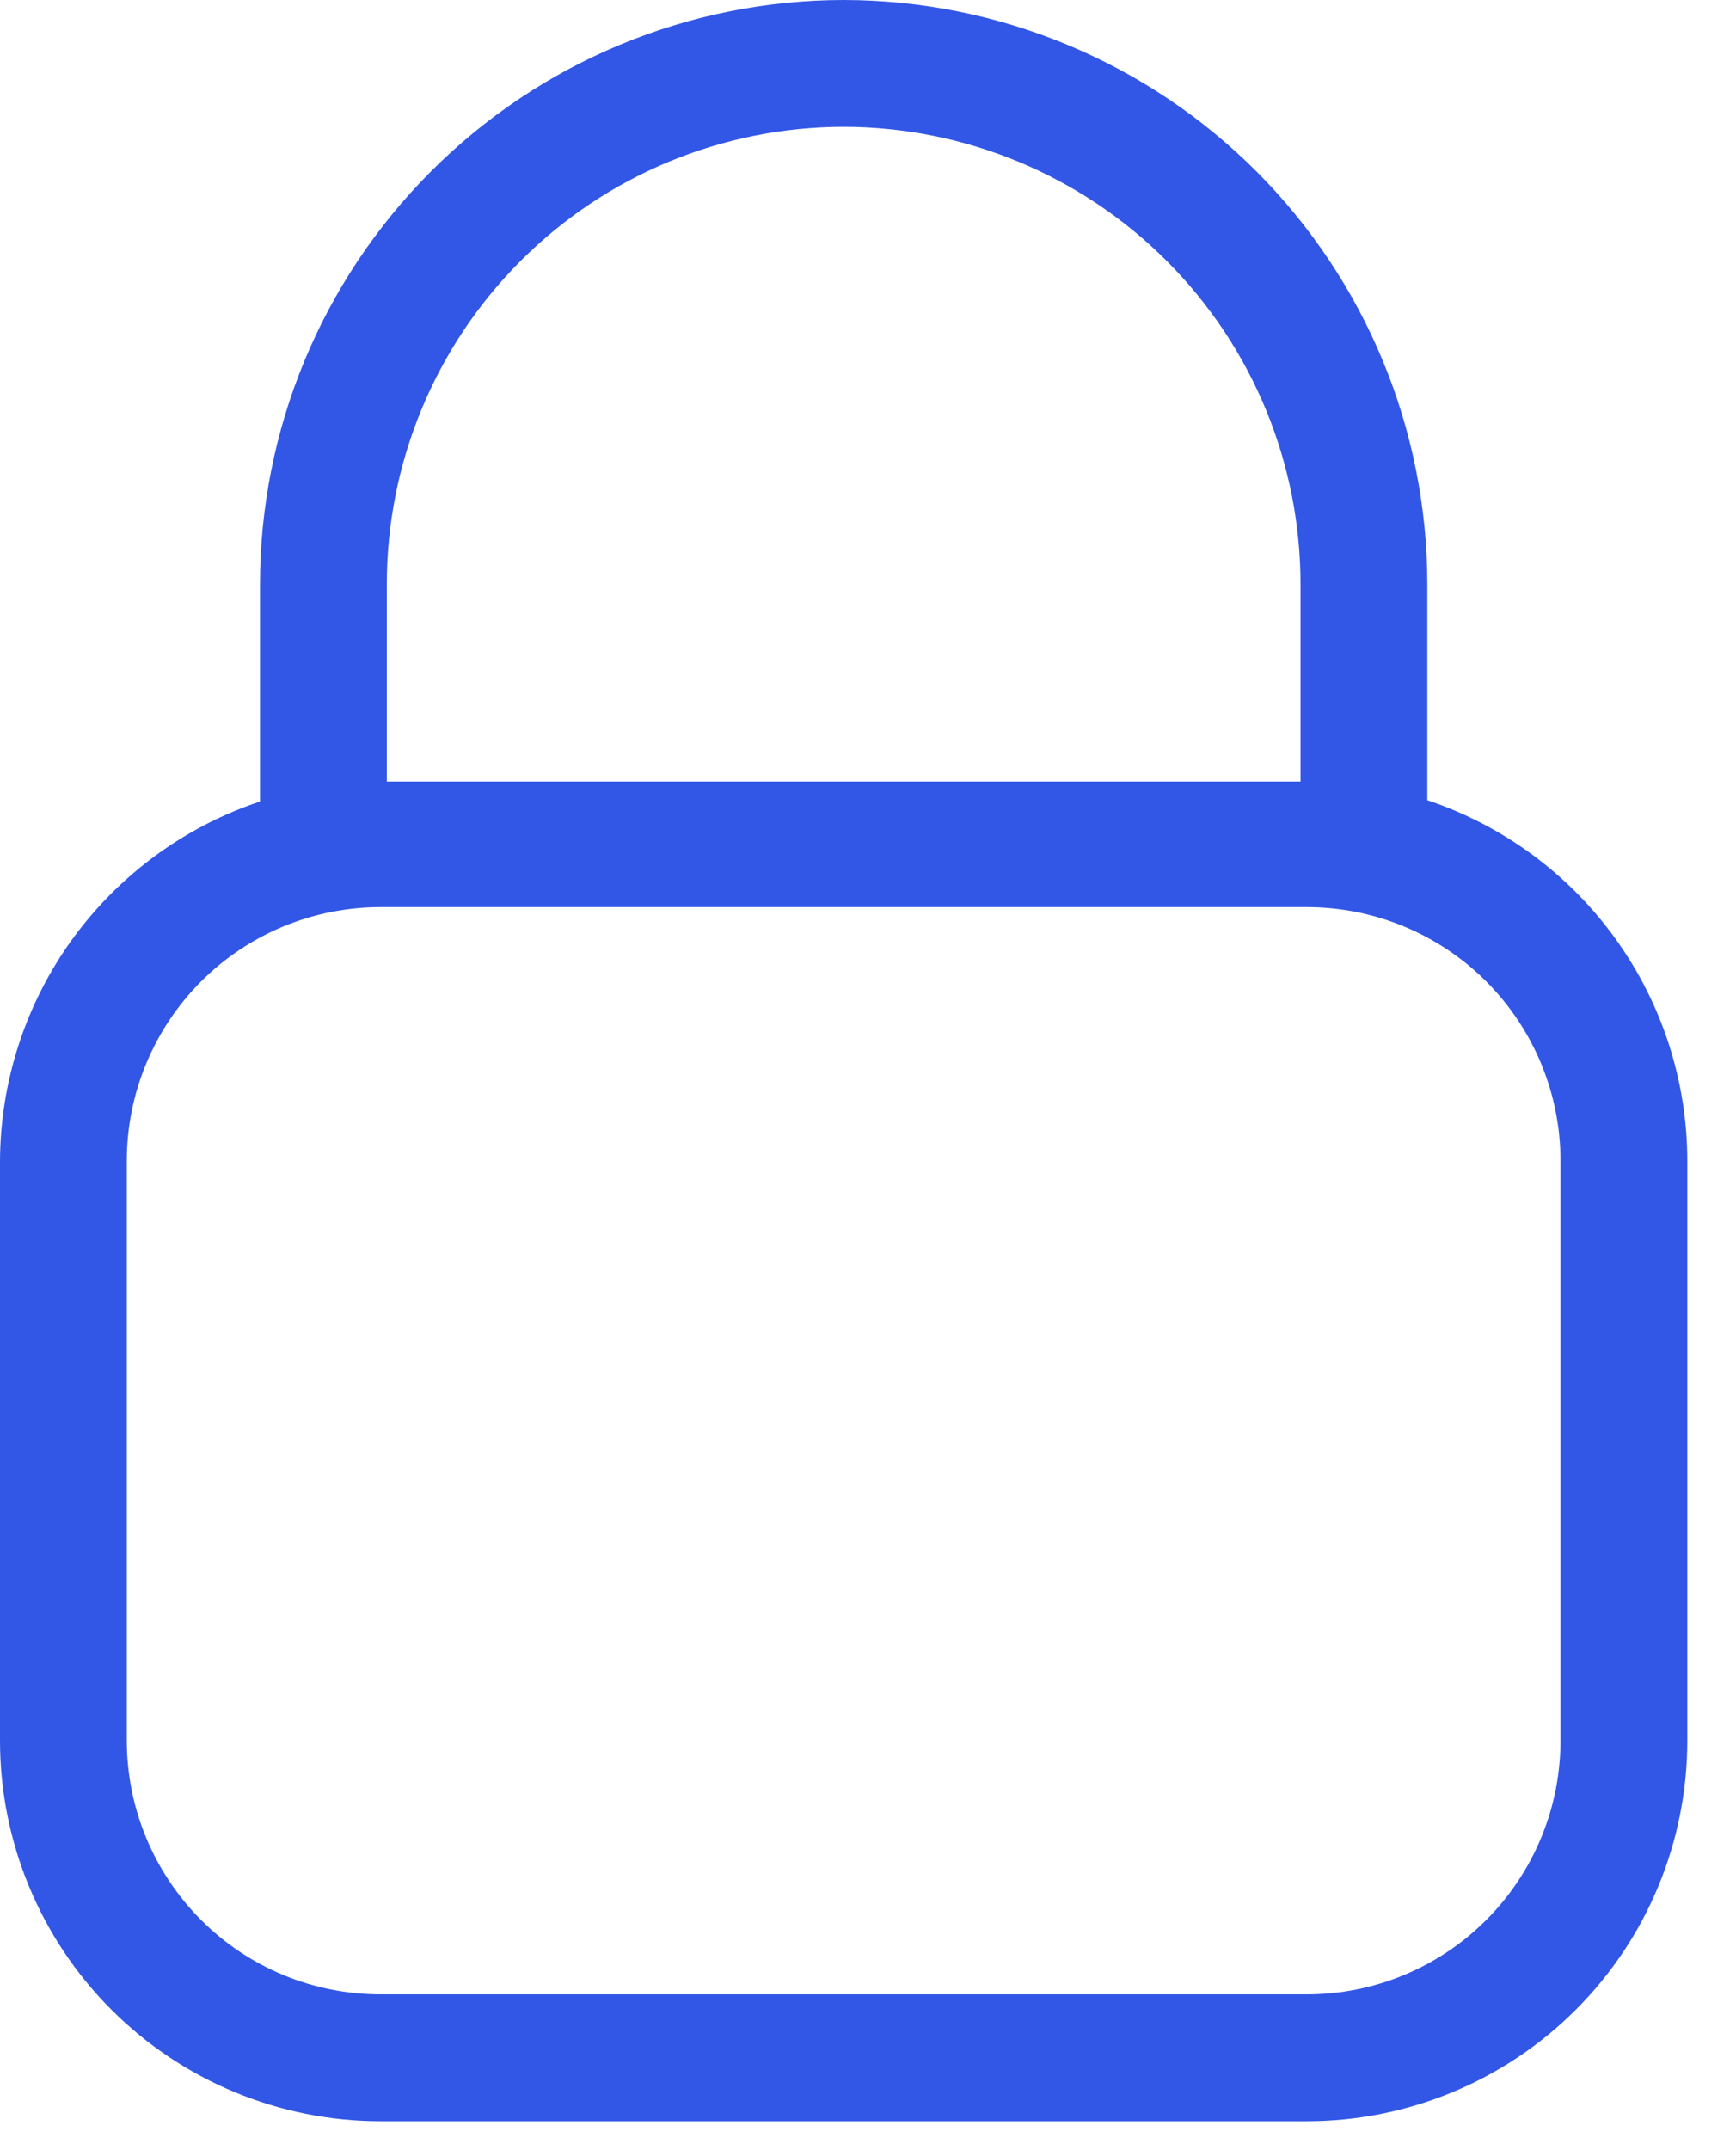 <svg width="21" height="26" viewBox="0 0 21 26" fill="none" xmlns="http://www.w3.org/2000/svg">
<path d="M10.205 0C8.331 0.002 6.535 0.748 5.211 2.075C3.887 3.401 3.144 5.198 3.145 7.072V9.692C2.23 9.997 1.434 10.583 0.869 11.365C0.305 12.148 0.001 13.088 0 14.053V21.047C0 22.268 0.485 23.439 1.348 24.302C2.211 25.165 3.382 25.65 4.602 25.65H15.808C17.029 25.65 18.2 25.165 19.062 24.302C19.926 23.439 20.411 22.268 20.411 21.047V14.037C20.41 13.072 20.105 12.132 19.541 11.35C18.977 10.567 18.181 9.982 17.266 9.676V7.072C17.267 5.198 16.523 3.4 15.2 2.074C13.876 0.748 12.079 0.002 10.205 0L10.205 0ZM10.205 1.534C11.673 1.535 13.08 2.119 14.116 3.158C15.153 4.197 15.734 5.605 15.732 7.072V9.45H4.679V7.072C4.677 5.605 5.258 4.197 6.295 3.158C7.331 2.119 8.738 1.535 10.205 1.534ZM18.877 14.037V21.047C18.877 21.861 18.553 22.642 17.978 23.217C17.403 23.793 16.622 24.116 15.809 24.116H4.603C3.789 24.116 3.008 23.793 2.433 23.217C1.858 22.642 1.534 21.861 1.534 21.047V14.037C1.534 13.223 1.858 12.443 2.433 11.867C3.008 11.292 3.789 10.969 4.603 10.969H15.809C16.622 10.969 17.403 11.292 17.978 11.867C18.553 12.443 18.877 13.223 18.877 14.037Z" fill="#3257E6"/>
</svg>
